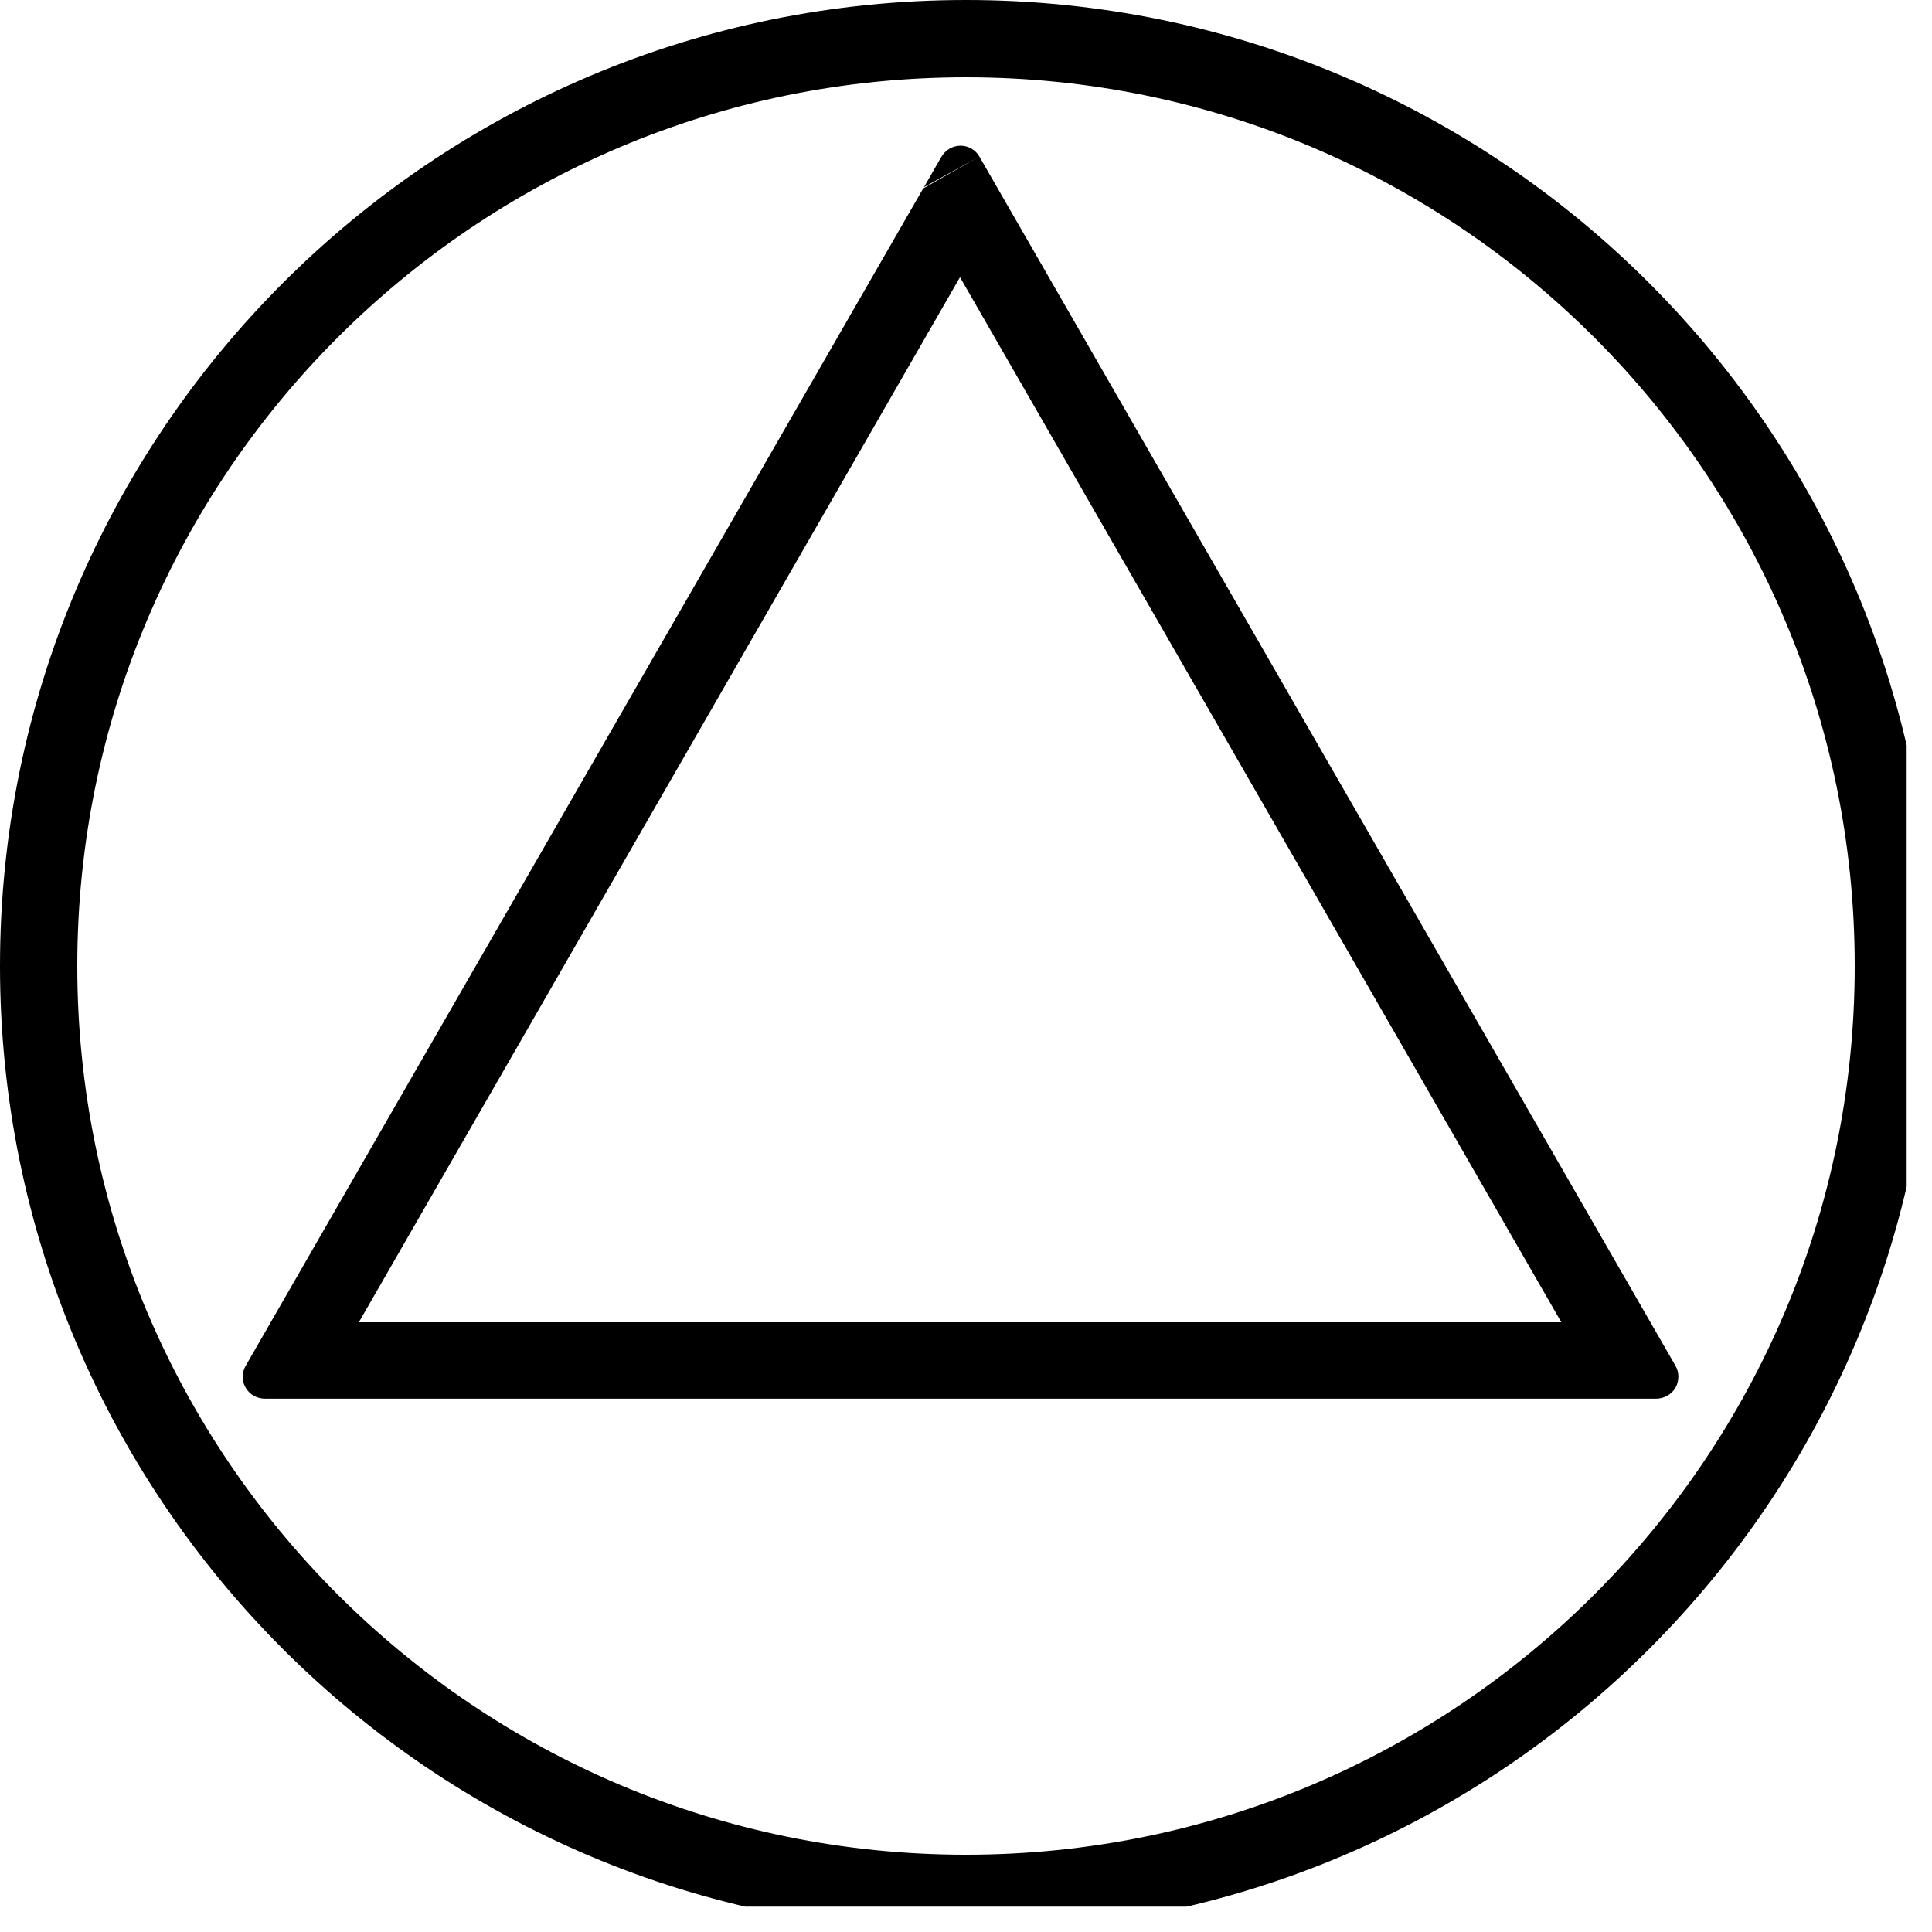 <svg xmlns="http://www.w3.org/2000/svg" xmlns:xlink="http://www.w3.org/1999/xlink" width="50" zoomAndPan="magnify" viewBox="0 0 37.5 37.5" height="50" preserveAspectRatio="xMidYMid meet" version="1.0"><defs><clipPath id="341f57c1f8"><path d="M 0 0 L 37.008 0 L 37.008 37.008 L 0 37.008 Z M 0 0 " clip-rule="nonzero"/></clipPath><clipPath id="0450117318"><path d="M 18.75 0 C 8.395 0 0 8.395 0 18.75 C 0 29.105 8.395 37.5 18.75 37.5 C 29.105 37.5 37.5 29.105 37.5 18.75 C 37.5 8.395 29.105 0 18.75 0 " clip-rule="nonzero"/></clipPath><clipPath id="8dcca057e5"><path d="M 4.398 2.398 L 32.891 2.398 L 32.891 27.148 L 4.398 27.148 Z M 4.398 2.398 " clip-rule="nonzero"/></clipPath><clipPath id="7c140c0c38"><path d="M 19.012 3.043 L 32.52 26.508 C 32.598 26.641 32.594 26.805 32.52 26.938 C 32.441 27.07 32.297 27.148 32.145 27.148 L 5.145 27.148 C 4.988 27.148 4.848 27.07 4.77 26.938 C 4.691 26.805 4.691 26.641 4.77 26.508 L 18.273 3.043 C 18.352 2.91 18.492 2.828 18.645 2.828 C 18.797 2.828 18.938 2.91 19.012 3.043 " clip-rule="nonzero"/></clipPath></defs><g clip-path="url(#341f57c1f8)"><g clip-path="url(#0450117318)"><path stroke-linecap="butt" transform="matrix(0.75, 0, 0, 0.75, 0, 0)" fill="none" stroke-linejoin="miter" d="M 25 0 C 11.193 0 -0 11.193 -0 25 C -0 38.807 11.193 50 25 50 C 38.807 50 50 38.807 50 25 C 50 11.193 38.807 0 25 0 " stroke="#000000" stroke-width="4" stroke-opacity="1" stroke-miterlimit="4"/></g></g><g clip-path="url(#8dcca057e5)"><g clip-path="url(#7c140c0c38)"><path stroke-linecap="butt" transform="matrix(0.744, 0, 0, 0.739, 4.399, 2.4)" fill="none" stroke-linejoin="miter" d="M 19.628 0.87 L 37.772 32.616 C 37.877 32.795 37.872 33.017 37.772 33.197 C 37.667 33.377 37.473 33.482 37.268 33.482 L 1.002 33.482 C 0.792 33.482 0.603 33.377 0.498 33.197 C 0.393 33.017 0.393 32.795 0.498 32.616 L 18.636 0.87 C 18.741 0.69 18.93 0.579 19.135 0.579 C 19.34 0.579 19.528 0.69 19.628 0.87 " stroke="#000000" stroke-width="4" stroke-opacity="1" stroke-miterlimit="4"/></g></g></svg>